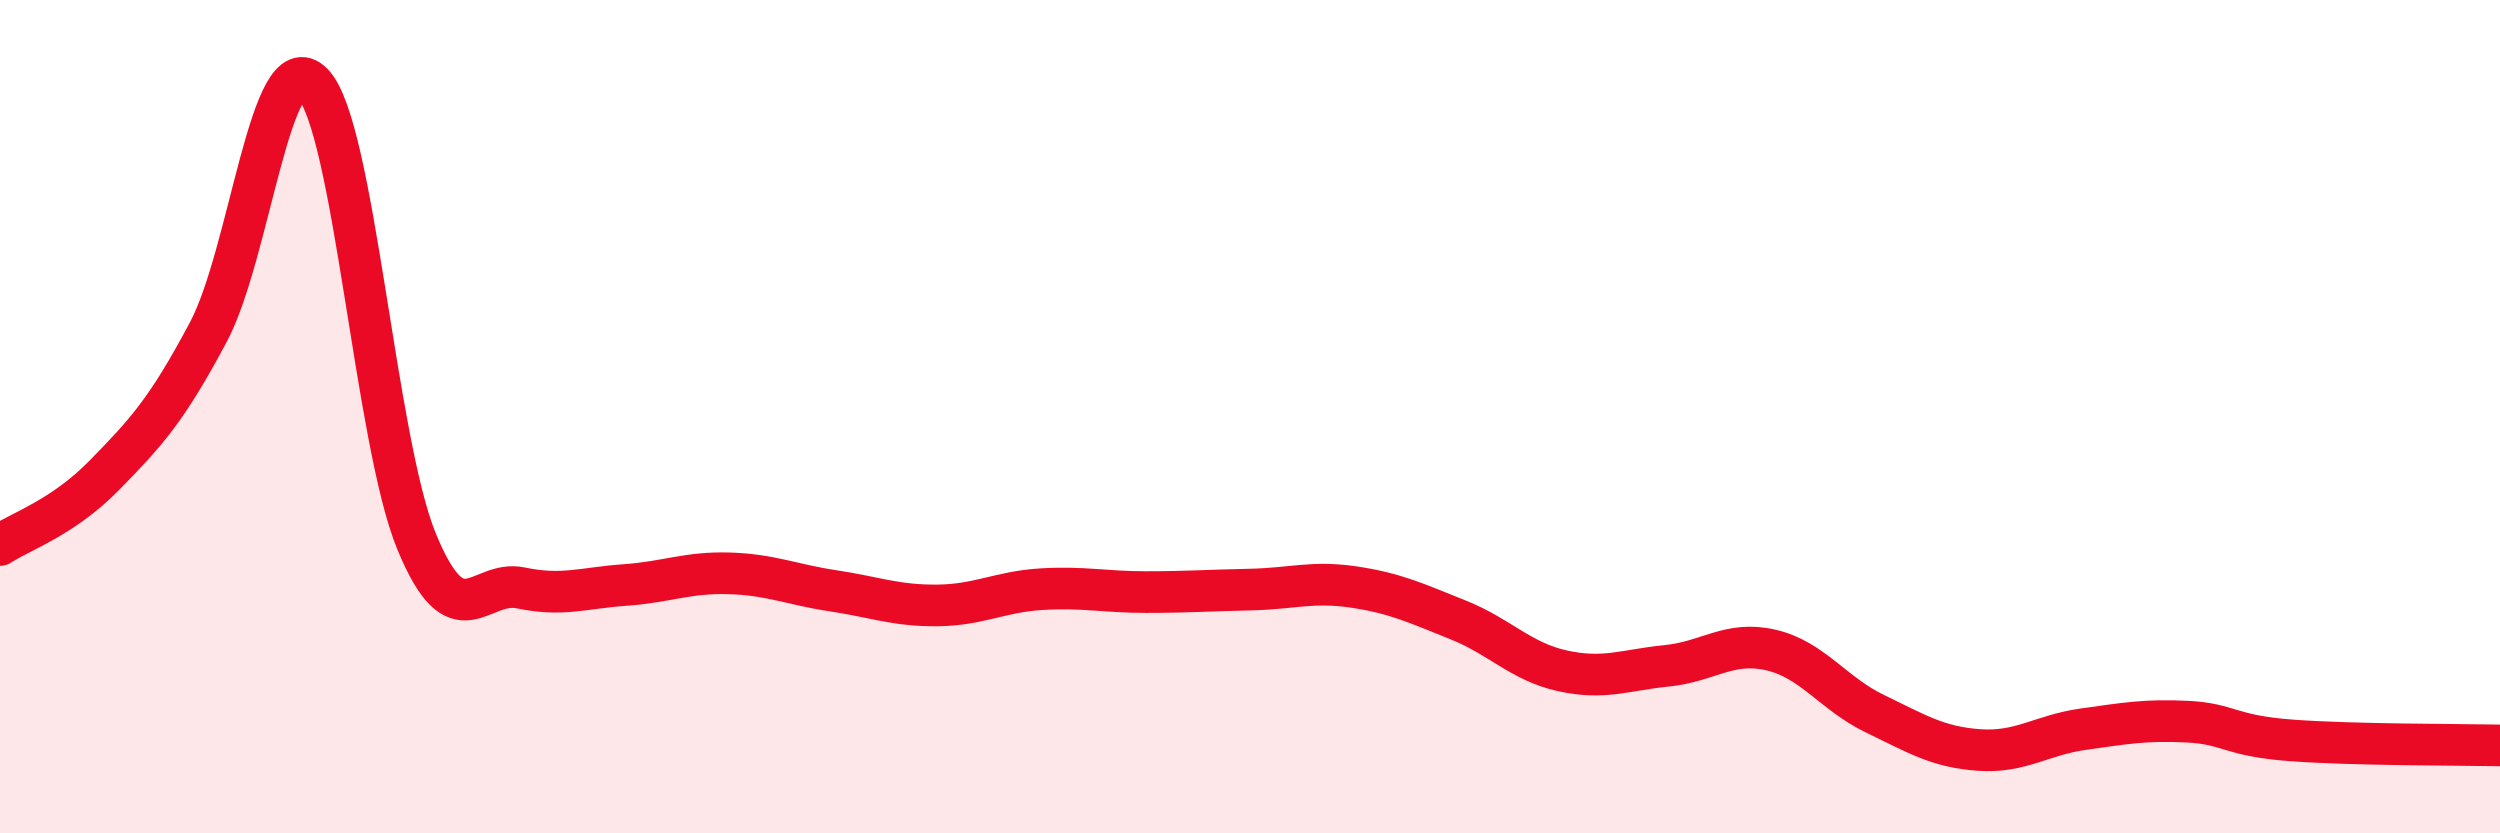 
    <svg width="60" height="20" viewBox="0 0 60 20" xmlns="http://www.w3.org/2000/svg">
      <path
        d="M 0,13.08 C 0.5,12.75 1.5,12.43 2.5,11.41 C 3.5,10.39 4,9.85 5,7.97 C 6,6.09 6.5,0.99 7.5,2 C 8.5,3.01 9,10.58 10,13 C 11,15.42 11.5,13.9 12.5,14.11 C 13.5,14.32 14,14.11 15,14.04 C 16,13.97 16.5,13.73 17.5,13.76 C 18.5,13.79 19,14.03 20,14.18 C 21,14.33 21.5,14.54 22.5,14.53 C 23.5,14.52 24,14.2 25,14.14 C 26,14.08 26.5,14.21 27.5,14.21 C 28.5,14.21 29,14.17 30,14.15 C 31,14.13 31.5,13.94 32.5,14.09 C 33.5,14.24 34,14.48 35,14.88 C 36,15.28 36.5,15.88 37.5,16.1 C 38.5,16.32 39,16.08 40,15.98 C 41,15.88 41.5,15.37 42.5,15.6 C 43.5,15.83 44,16.65 45,17.13 C 46,17.61 46.5,17.93 47.5,18 C 48.5,18.07 49,17.64 50,17.5 C 51,17.36 51.5,17.27 52.5,17.32 C 53.5,17.37 53.5,17.66 55,17.77 C 56.5,17.88 59,17.87 60,17.89L60 20L0 20Z"
        fill="#EB0A25"
        opacity="0.1"
        stroke-linecap="round"
        stroke-linejoin="round"
      />
      <path
        d="M 0,13.08 C 0.5,12.75 1.5,12.43 2.5,11.41 C 3.5,10.39 4,9.85 5,7.97 C 6,6.09 6.5,0.99 7.5,2 C 8.5,3.01 9,10.58 10,13 C 11,15.42 11.5,13.9 12.5,14.11 C 13.5,14.32 14,14.11 15,14.04 C 16,13.97 16.5,13.73 17.5,13.76 C 18.5,13.79 19,14.03 20,14.18 C 21,14.33 21.5,14.54 22.5,14.53 C 23.5,14.52 24,14.2 25,14.14 C 26,14.08 26.5,14.21 27.5,14.21 C 28.5,14.21 29,14.17 30,14.15 C 31,14.13 31.5,13.94 32.5,14.09 C 33.5,14.24 34,14.48 35,14.88 C 36,15.28 36.5,15.88 37.5,16.1 C 38.5,16.32 39,16.08 40,15.98 C 41,15.88 41.5,15.37 42.5,15.6 C 43.5,15.83 44,16.65 45,17.13 C 46,17.61 46.5,17.93 47.5,18 C 48.5,18.07 49,17.64 50,17.5 C 51,17.36 51.5,17.27 52.5,17.32 C 53.5,17.37 53.5,17.66 55,17.77 C 56.5,17.88 59,17.87 60,17.89"
        stroke="#EB0A25"
        stroke-width="1"
        fill="none"
        stroke-linecap="round"
        stroke-linejoin="round"
      />
    </svg>
  